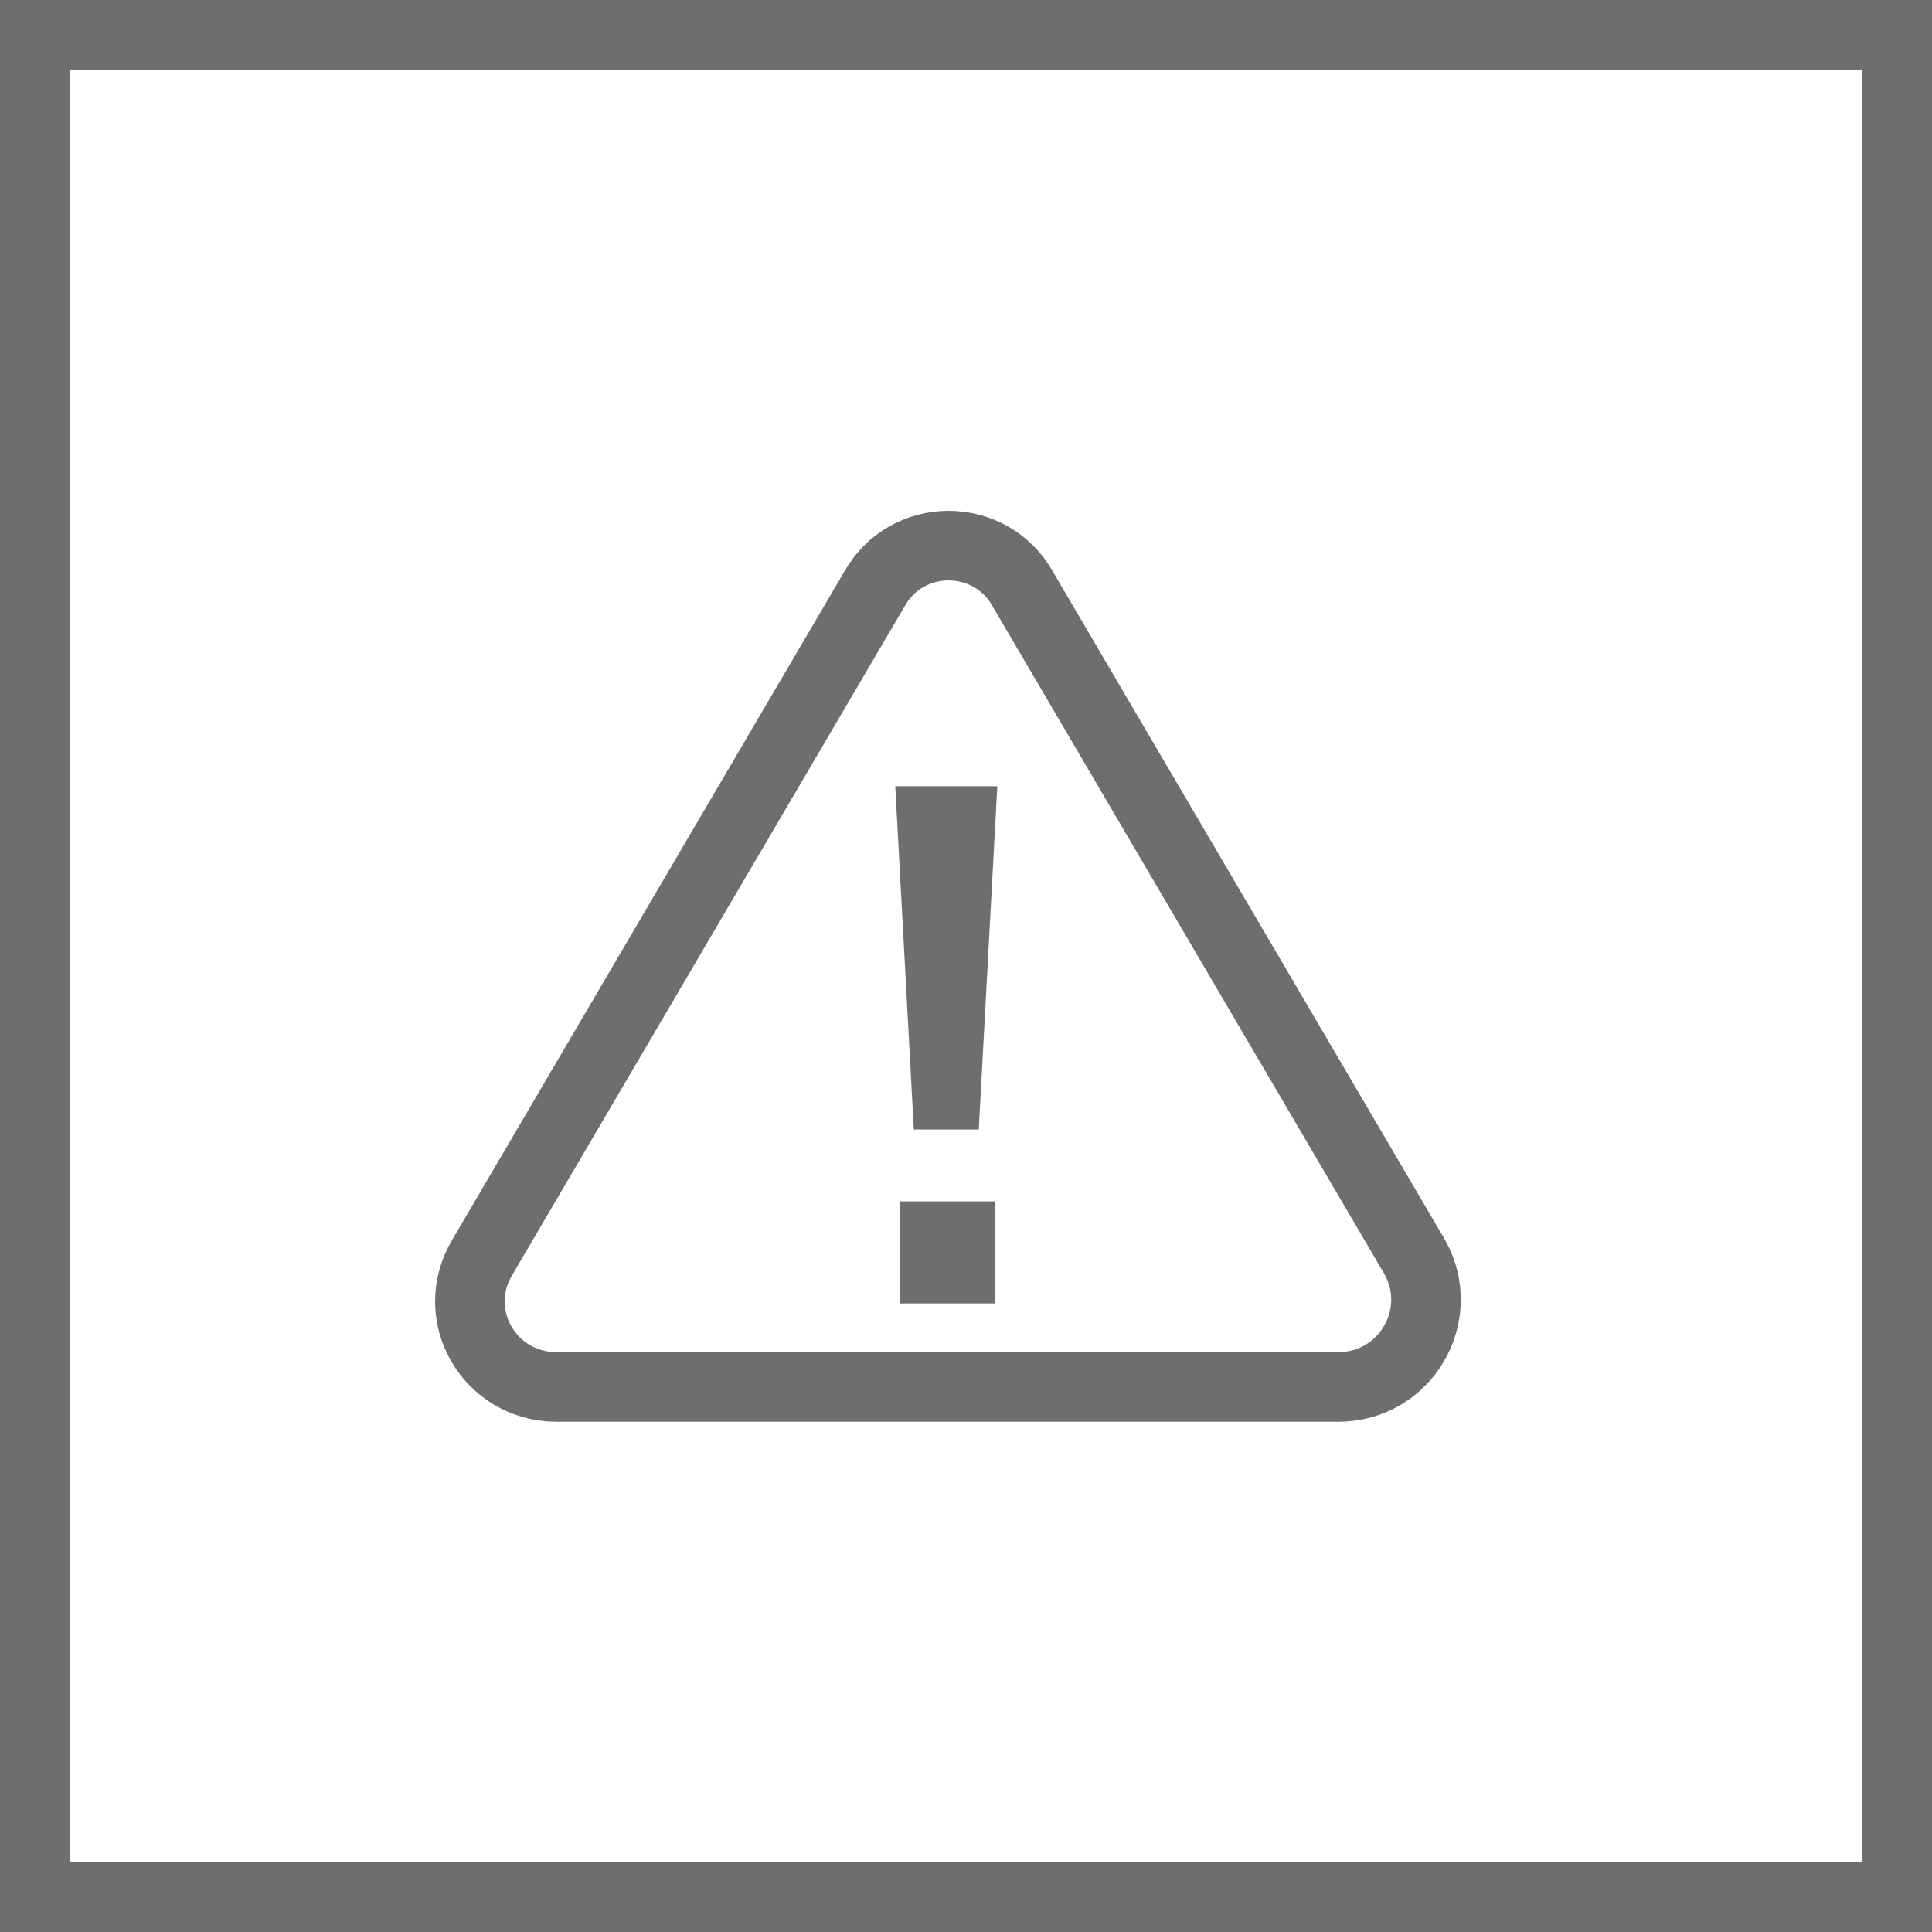 <?xml version="1.0" encoding="utf-8"?>
<!-- Generator: Adobe Illustrator 21.0.2, SVG Export Plug-In . SVG Version: 6.00 Build 0)  -->
<svg version="1.1" id="Layer_1" xmlns="http://www.w3.org/2000/svg" xmlns:xlink="http://www.w3.org/1999/xlink" x="0px" y="0px"
	 viewBox="0 0 83.3 83.3" style="enable-background:new 0 0 83.3 83.3;" xml:space="preserve">
<style type="text/css">
	.st0{fill:none;stroke:#6D6E70;stroke-width:3;stroke-miterlimit:10;}
	.st1{fill:#6D6E70;}
</style>
<g>
	<rect x="1.5" y="1.5" class="st0" width="80.3" height="80.3"/>
	<g>
		<path class="st0" d="M57.7,59.8H24c-2.9,0-4.7-3.1-3.2-5.6l16.9-28.8c1.4-2.5,5-2.5,6.4,0l16.9,28.8
			C62.4,56.7,60.6,59.8,57.7,59.8z"/>
		<g>
			<path class="st1" d="M39.4,48.7l-0.8-14.8h4.4l-0.8,14.8H39.4z M38.8,56.2v-4.4h4.1v4.4H38.8z"/>
		</g>
	</g>
</g>
</svg>
